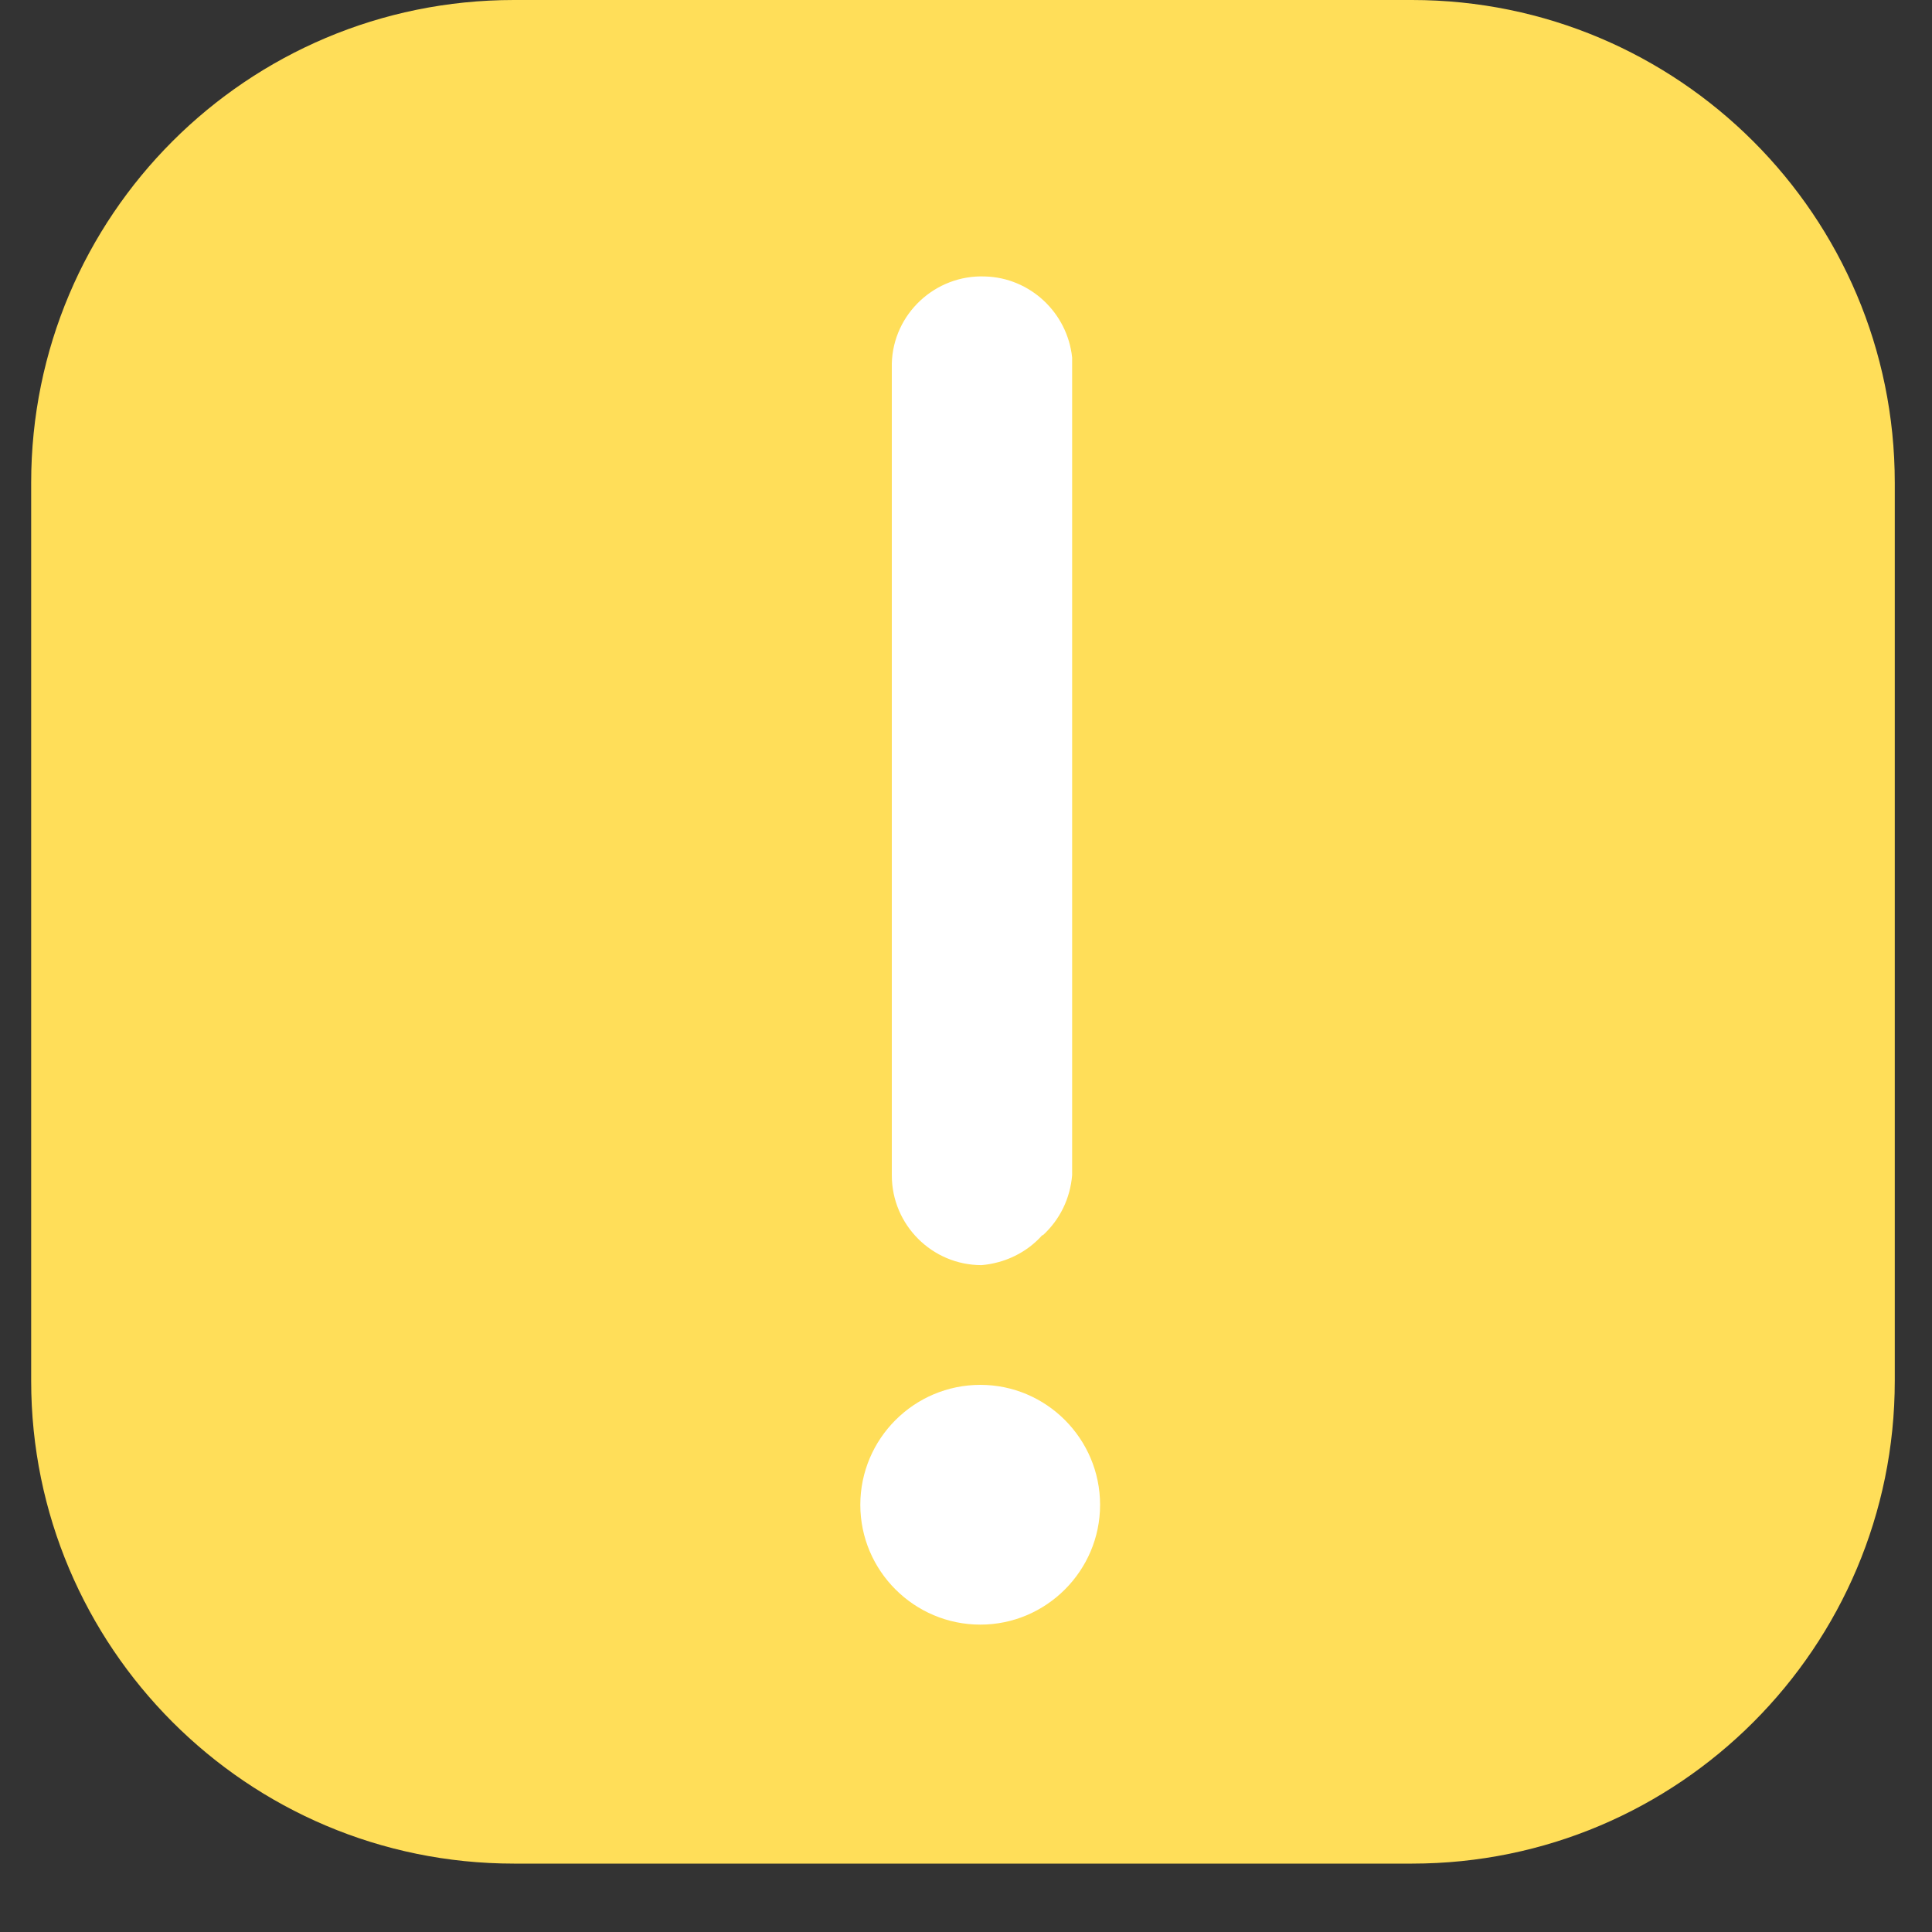 <svg xmlns="http://www.w3.org/2000/svg" xmlns:xlink="http://www.w3.org/1999/xlink" width="40" zoomAndPan="magnify" viewBox="0 0 30 30" height="40" preserveAspectRatio="xMidYMid meet" version="1.0"><rect x="0" y="0" width="30" height="30" fill="#333333" stroke="none"/><defs><clipPath id="7c5cef6cc2"><path d="M 0.484 0 L 29.457 0 L 29.457 28.973 L 0.484 28.973 Z M 0.484 0 " clip-rule="nonzero"/></clipPath><clipPath id="e7e7ecbfbc"><path d="M 0.484 7.496 C 0.484 3.352 3.836 0 7.98 0 L 21.926 0 C 26.059 0 29.422 3.352 29.422 7.496 L 29.422 21.441 C 29.422 25.574 26.07 28.938 21.926 28.938 L 7.98 28.938 C 3.836 28.938 0.484 25.574 0.484 21.441 Z M 0.484 7.496 " clip-rule="nonzero"/></clipPath><clipPath id="a6d8ac0548"><path d="M 0.484 0 L 29.457 0 L 29.457 28.973 L 0.484 28.973 Z M 0.484 0 " clip-rule="nonzero"/></clipPath><clipPath id="5ee9b3c165"><path d="M 0.484 7.496 C 0.484 3.352 3.836 0 7.98 0 L 21.926 0 C 26.059 0 29.422 3.352 29.422 7.496 L 29.422 21.441 C 29.422 25.574 26.07 28.938 21.926 28.938 L 7.98 28.938 C 3.836 28.938 0.484 25.574 0.484 21.441 Z M 0.484 7.496 " clip-rule="nonzero"/></clipPath><clipPath id="de63d9747b"><rect x="0" width="30" y="0" height="29"/></clipPath><clipPath id="1a5c6d1ab1"><path d="M 13.715 4.281 L 16.801 4.281 L 16.801 19.715 L 13.715 19.715 Z M 13.715 4.281 " clip-rule="nonzero"/></clipPath><clipPath id="4a2ba7e219"><path d="M 16.184 19.18 C 15.941 19.453 15.602 19.613 15.242 19.645 C 14.473 19.645 13.848 19.02 13.848 18.25 L 13.848 5.645 C 13.867 4.875 14.523 4.262 15.297 4.293 C 15.992 4.312 16.574 4.852 16.648 5.551 L 16.648 18.25 C 16.617 18.609 16.461 18.934 16.195 19.18 Z M 16.184 19.18 " clip-rule="nonzero"/></clipPath><clipPath id="cf52712f55"><path d="M 0.723 0.281 L 3.742 0.281 L 3.742 15.715 L 0.723 15.715 Z M 0.723 0.281 " clip-rule="nonzero"/></clipPath><clipPath id="3407b95395"><path d="M 3.184 15.18 C 2.941 15.453 2.602 15.613 2.242 15.645 C 1.473 15.645 0.848 15.02 0.848 14.25 L 0.848 1.645 C 0.867 0.875 1.523 0.262 2.297 0.293 C 2.992 0.312 3.574 0.852 3.648 1.551 L 3.648 14.25 C 3.617 14.609 3.461 14.934 3.195 15.18 Z M 3.184 15.18 " clip-rule="nonzero"/></clipPath><clipPath id="633c509f58"><rect x="0" width="4" y="0" height="16"/></clipPath><clipPath id="14d36465e8"><path d="M 13.254 21.41 L 17.113 21.41 L 17.113 25.27 L 13.254 25.27 Z M 13.254 21.41 " clip-rule="nonzero"/></clipPath><clipPath id="1961986911"><path d="M 17.082 23.367 C 17.082 24.391 16.246 25.227 15.223 25.227 C 14.195 25.227 13.359 24.391 13.359 23.367 C 13.359 22.34 14.195 21.504 15.223 21.504 C 16.246 21.504 17.082 22.34 17.082 23.367 Z M 17.082 23.367 " clip-rule="nonzero"/></clipPath><clipPath id="8599163b0e"><path d="M 0.258 0.41 L 4.113 0.41 L 4.113 4.27 L 0.258 4.27 Z M 0.258 0.41 " clip-rule="nonzero"/></clipPath><clipPath id="dd100dc019"><path d="M 4.082 2.367 C 4.082 3.391 3.246 4.227 2.223 4.227 C 1.195 4.227 0.359 3.391 0.359 2.367 C 0.359 1.34 1.195 0.504 2.223 0.504 C 3.246 0.504 4.082 1.34 4.082 2.367 Z M 4.082 2.367 " clip-rule="nonzero"/></clipPath><clipPath id="d95de87609"><rect x="0" width="5" y="0" height="5"/></clipPath></defs><g clip-path="url(#7c5cef6cc2)"><g clip-path="url(#e7e7ecbfbc)"><g transform="matrix(1, 0, 0, 1, 0, 0)"><g clip-path="url(#de63d9747b)"><g clip-path="url(#a6d8ac0548)"><g clip-path="url(#5ee9b3c165)"><rect x="-6.6" width="43.2" fill="#ffde59" height="43.2" y="-6.6" fill-opacity="1"/></g></g></g></g></g></g><g clip-path="url(#1a5c6d1ab1)"><g clip-path="url(#4a2ba7e219)"><g transform="matrix(1, 0, 0, 1, 13, 4)"><g clip-path="url(#633c509f58)"><g clip-path="url(#cf52712f55)"><g clip-path="url(#3407b95395)"><rect x="-19.6" width="43.2" fill="#ffffff" height="43.2" y="-10.6" fill-opacity="1"/></g></g></g></g></g></g><g clip-path="url(#14d36465e8)"><g clip-path="url(#1961986911)"><g transform="matrix(1, 0, 0, 1, 13, 21)"><g clip-path="url(#d95de87609)"><g clip-path="url(#8599163b0e)"><g clip-path="url(#dd100dc019)"><rect x="-19.6" width="43.2" fill="#ffffff" height="43.2" y="-27.6" fill-opacity="1"/></g></g></g></g></g></g></svg>